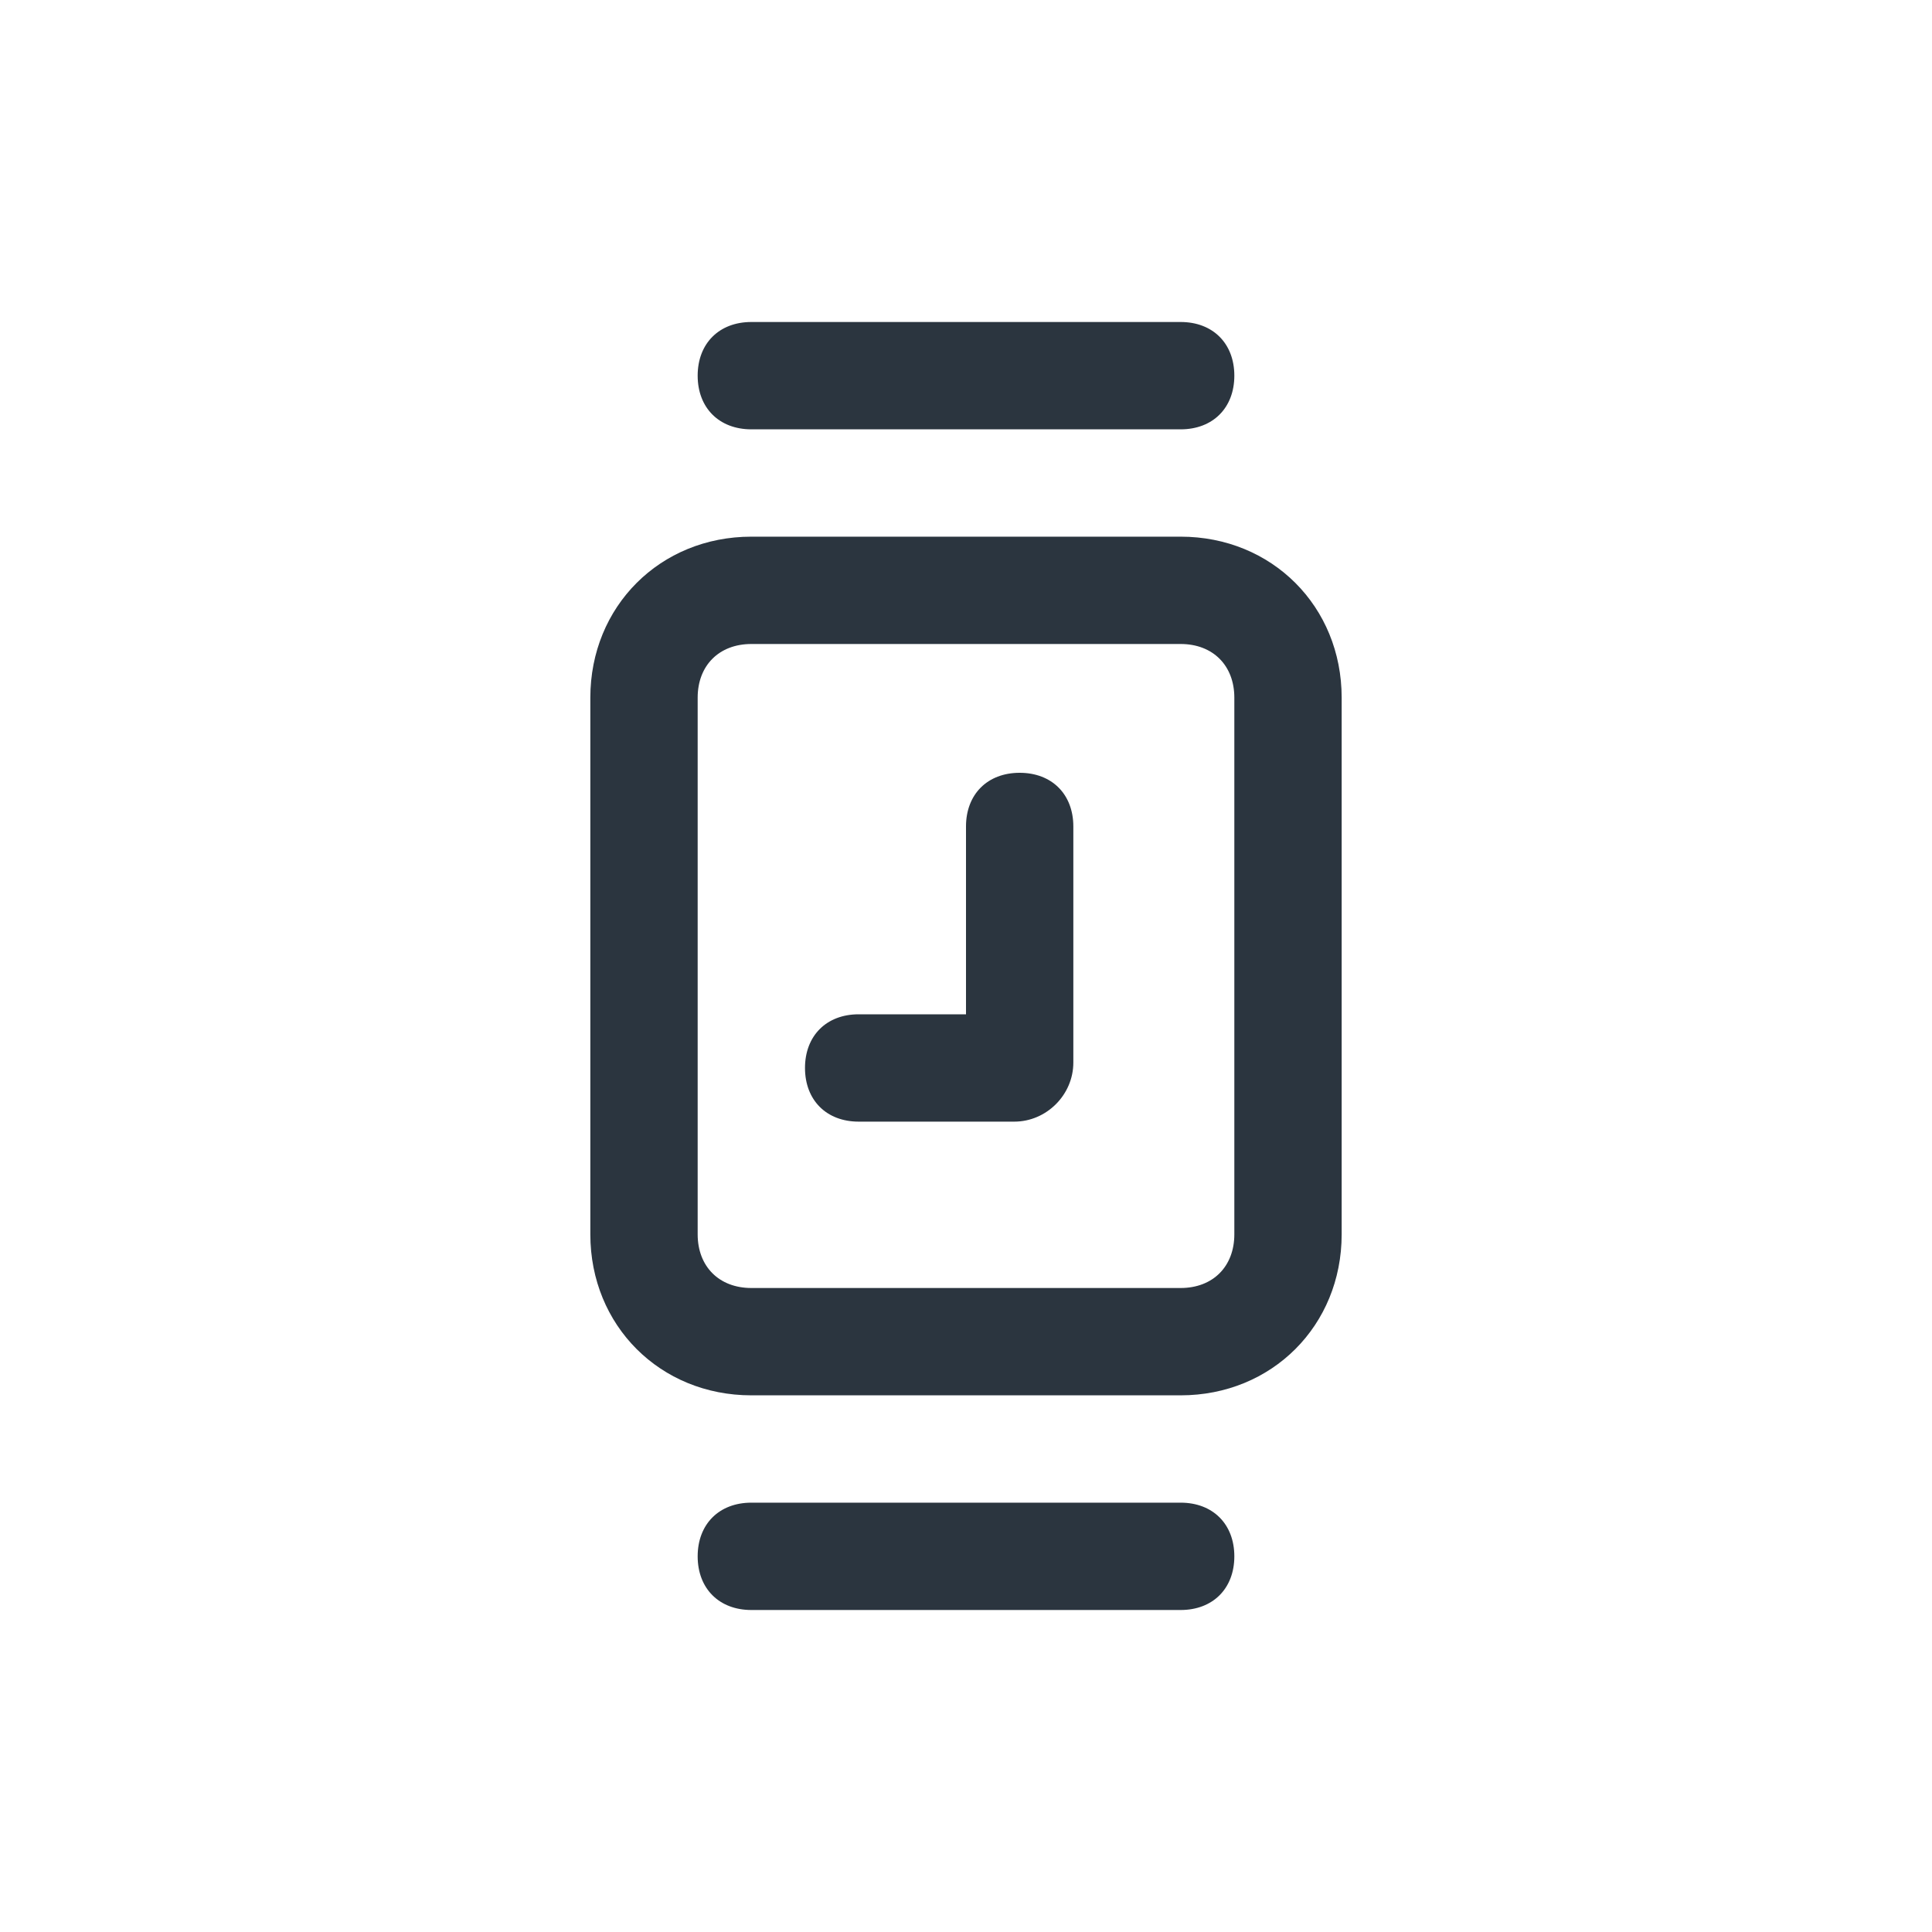<?xml version="1.0" encoding="UTF-8"?>
<svg id="_Слой_1" data-name="Слой_1" xmlns="http://www.w3.org/2000/svg" version="1.1" viewBox="0 0 36 36">
  <!-- Generator: Adobe Illustrator 29.3.1, SVG Export Plug-In . SVG Version: 2.1.0 Build 151)  -->
  <defs>
    <style>
      .st0 {
        fill: #2b353f;
        fill-rule: evenodd;
      }
    </style>
  </defs>
  <path class="st0" d="M14,6c-.6,0-1,.4-1,1s.4,1,1,1h8c.6,0,1-.4,1-1s-.4-1-1-1h-8ZM14,10c-1.7,0-3,1.3-3,3v10c0,1.7,1.3,3,3,3h8c1.7,0,3-1.3,3-3v-10c0-1.7-1.3-3-3-3h-8ZM13,13c0-.6.4-1,1-1h8c.6,0,1,.4,1,1v10c0,.6-.4,1-1,1h-8c-.6,0-1-.4-1-1v-10ZM13,29c0-.6.4-1,1-1h8c.6,0,1,.4,1,1s-.4,1-1,1h-8c-.6,0-1-.4-1-1ZM20,15.4c0-.6-.4-1-1-1s-1,.4-1,1v3.5h-2c-.6,0-1,.4-1,1s.4,1,1,1h2.9c.6,0,1.1-.5,1.1-1.1v-4.4Z"/>
</svg>